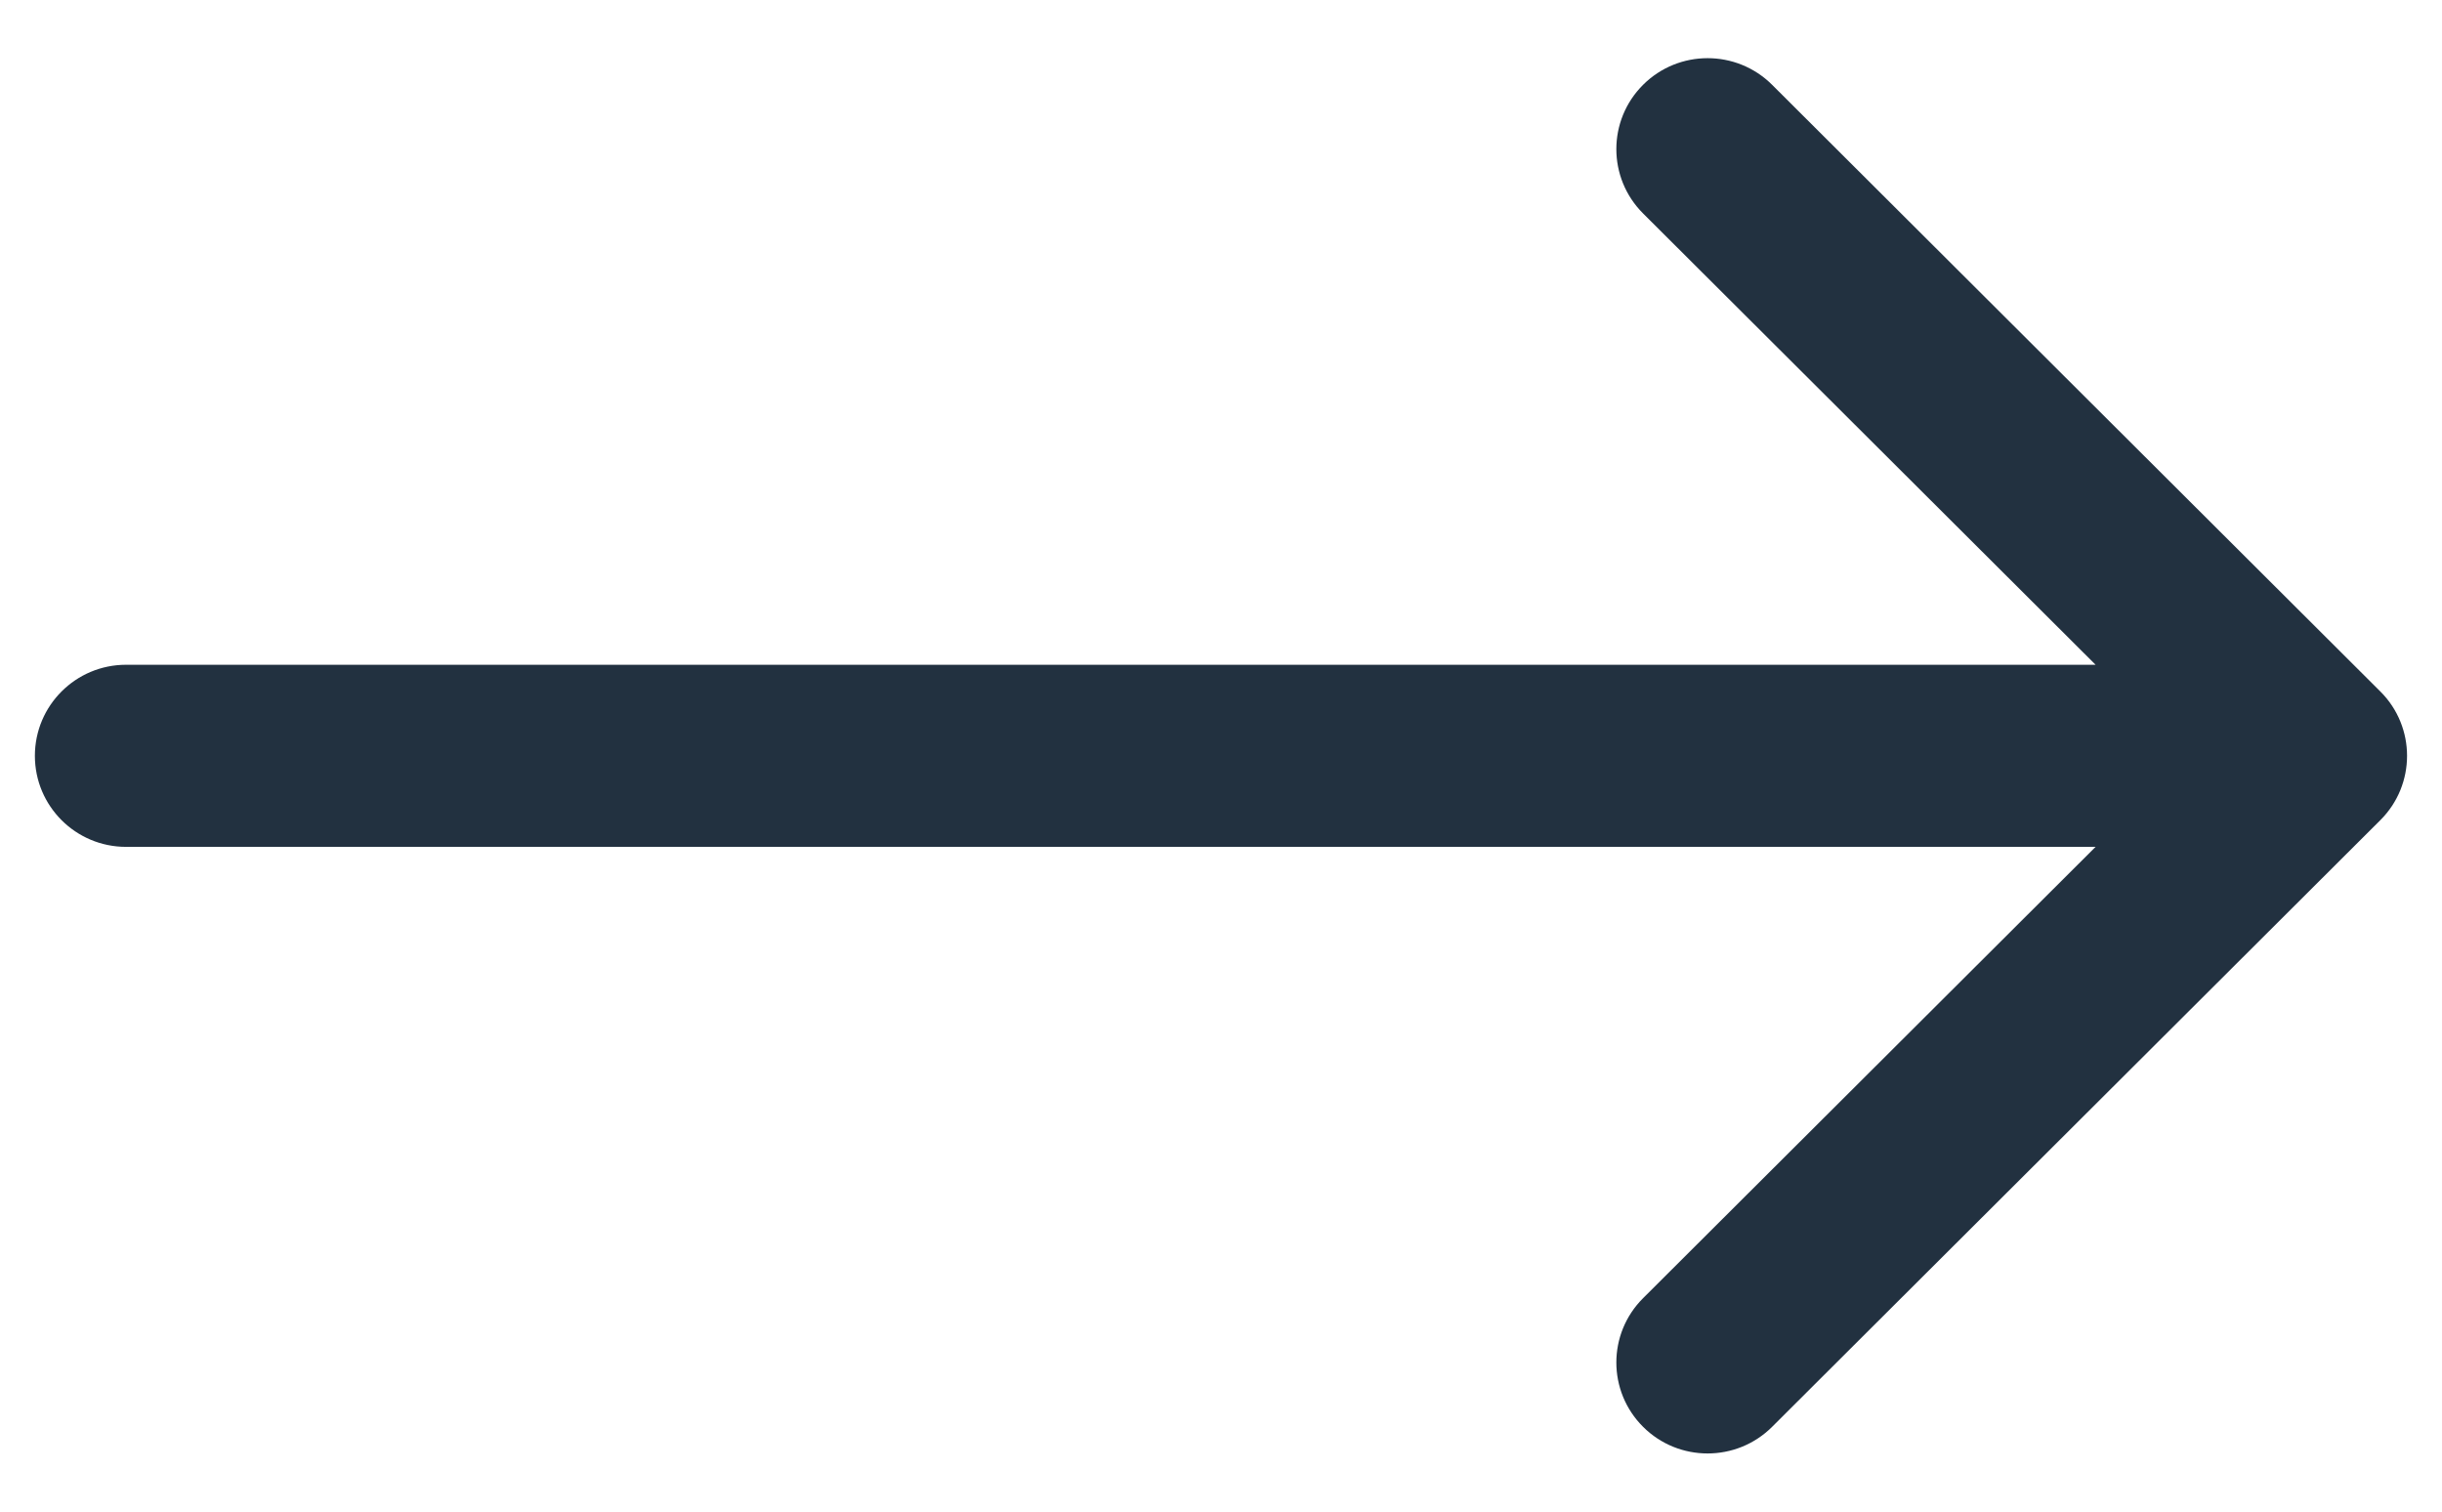 <svg width="21" height="13" viewBox="0 0 21 13" fill="none" xmlns="http://www.w3.org/2000/svg">
<path id="Icon" fill-rule="evenodd" clip-rule="evenodd" d="M14.13 12.271C13.823 11.965 13.823 11.47 14.13 11.164L18.021 7.283H1.084C0.651 7.283 0.3 6.932 0.3 6.5C0.3 6.068 0.651 5.717 1.084 5.717H18.021L14.13 1.836C13.823 1.53 13.823 1.035 14.13 0.729C14.436 0.424 14.933 0.424 15.239 0.729L20.47 5.947C20.776 6.252 20.776 6.748 20.47 7.053L15.239 12.271C14.933 12.576 14.436 12.576 14.13 12.271Z" fill="#223140"/>
</svg>
